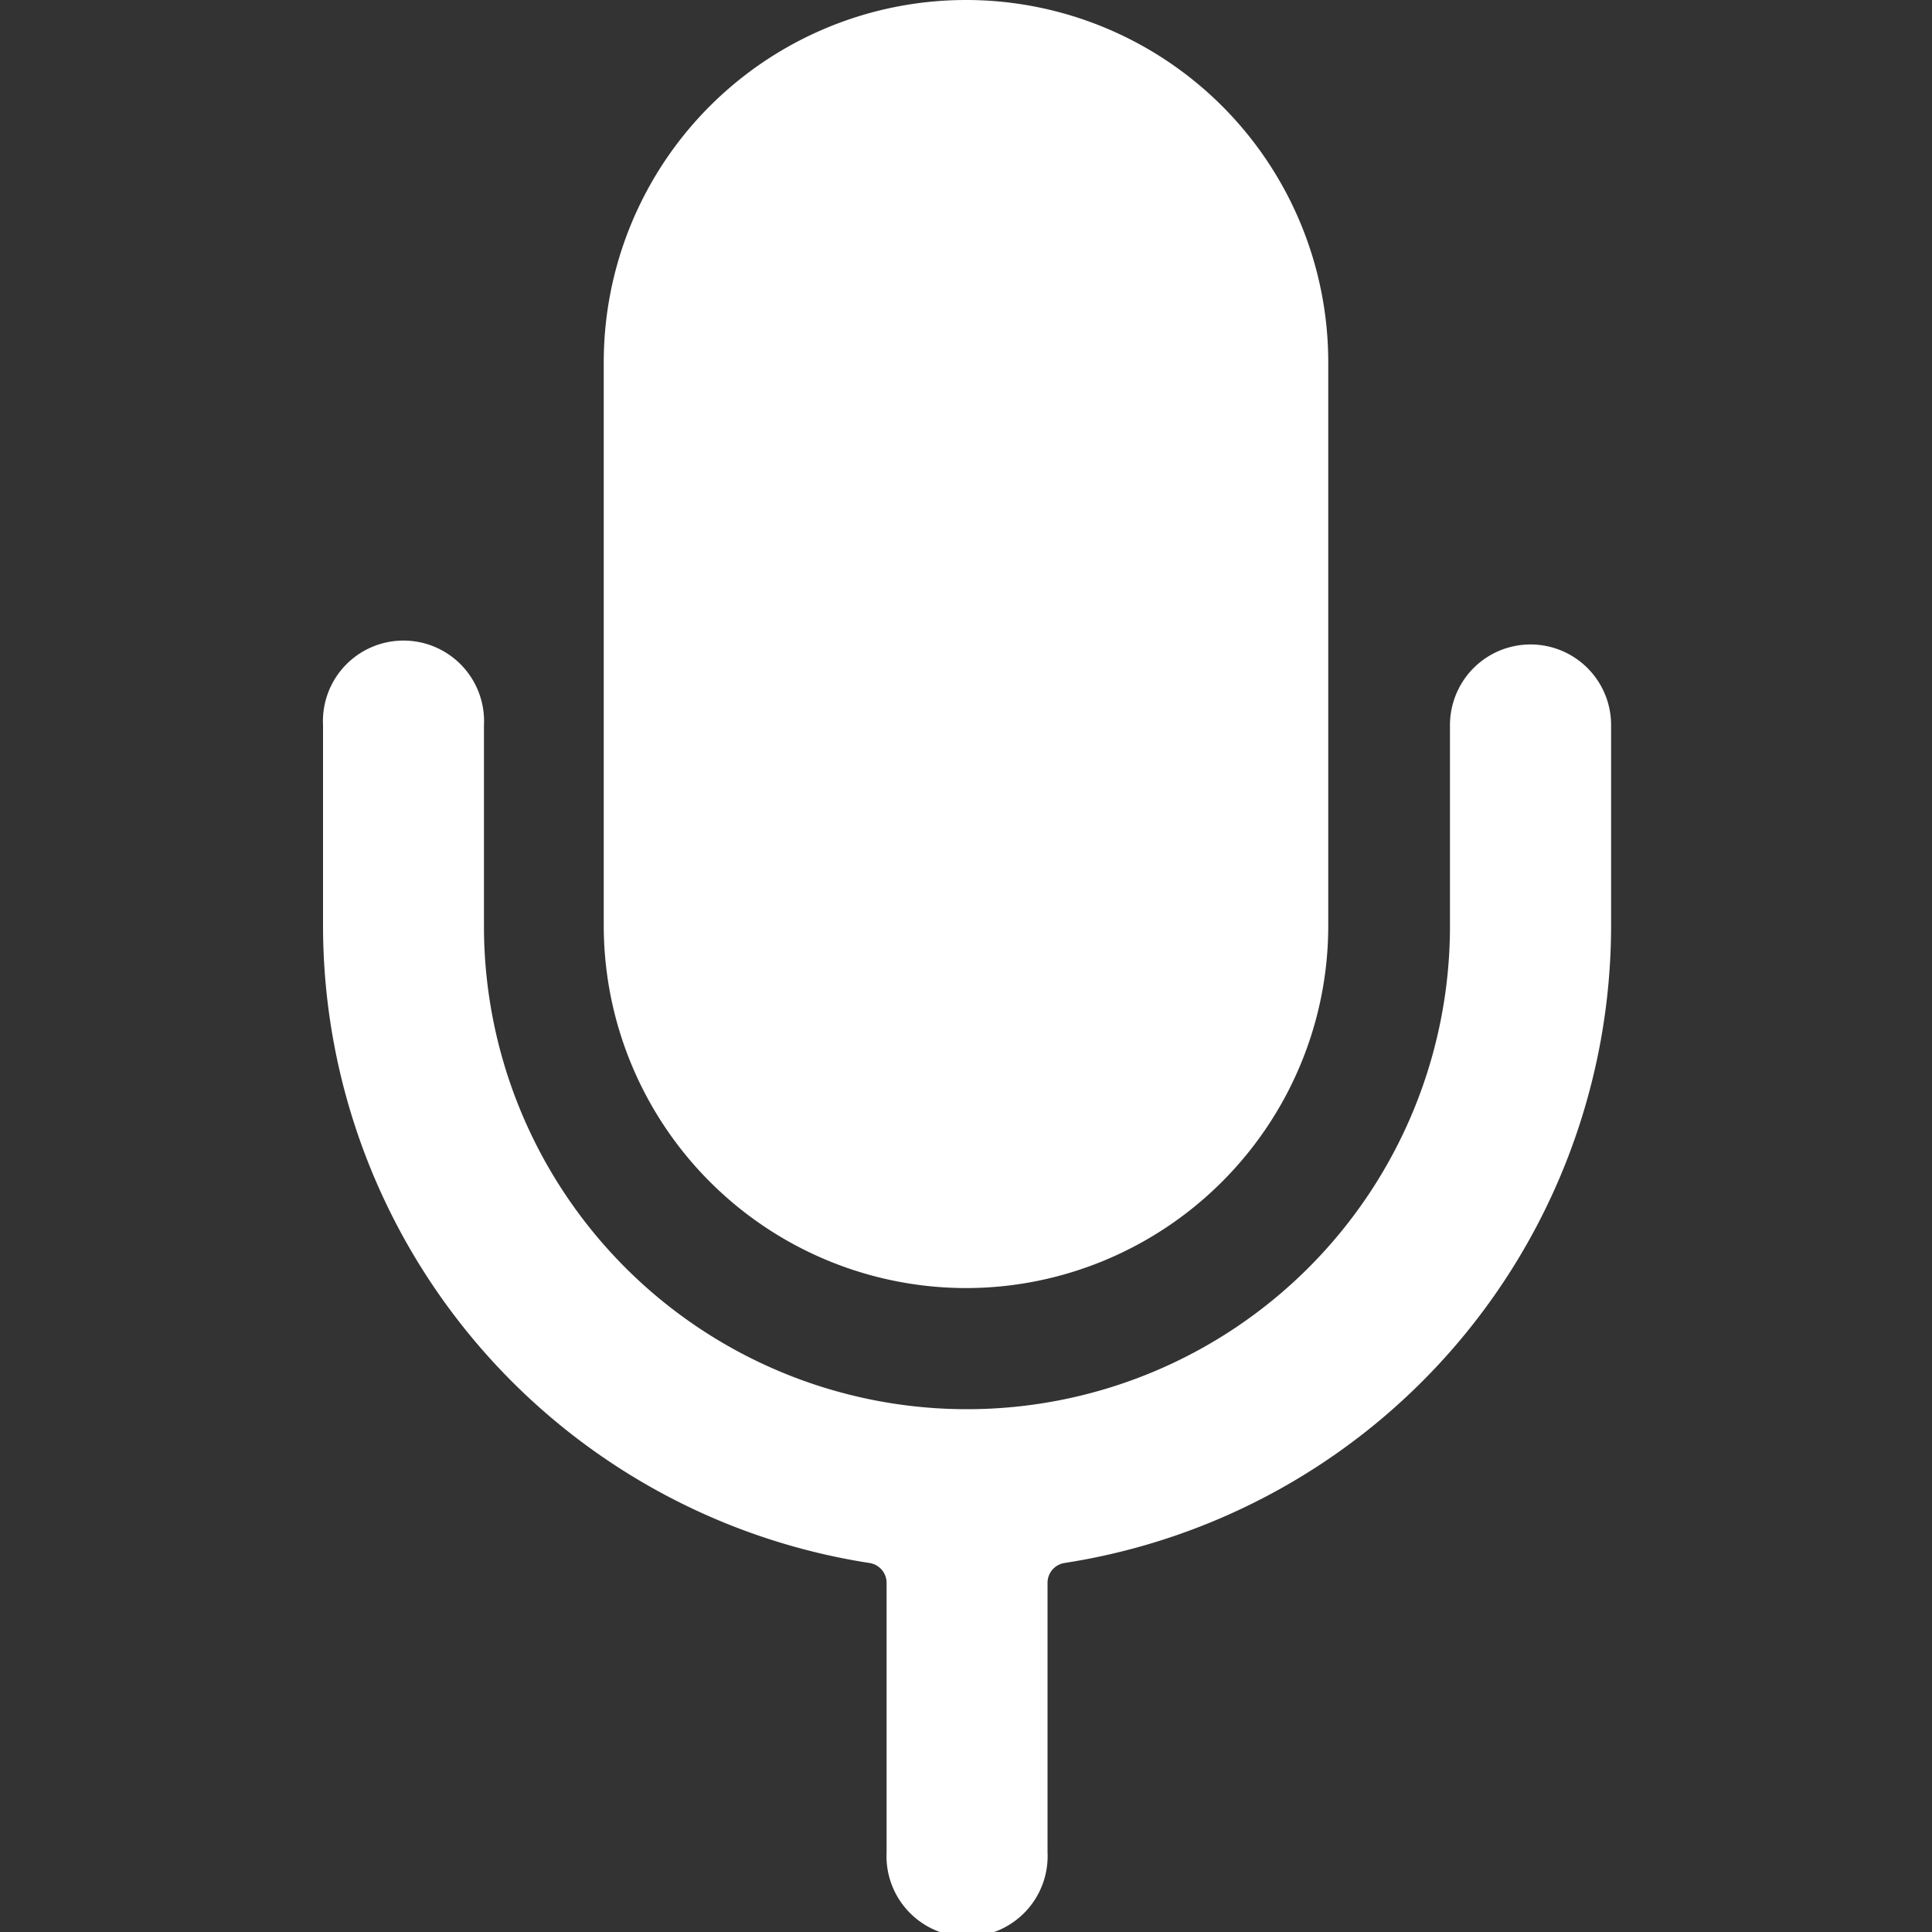 <svg xmlns="http://www.w3.org/2000/svg" fill="none" viewBox="0 0 10 10"><rect x="0" y="0" width="10" height="10" fill="#333333" stroke="none"/><path fill="#fff" fill-rule="evenodd" d="M6.325 6.117c-.351.351-.828.55-1.325.55a1.877 1.877 0 0 1-1.875-1.875V1.875a1.875 1.875 0 1 1 3.75 0v2.917c0 .497-.198.973-.55 1.325m1.302-2.659a.417.417 0 0 1 .712.295v1.041A3.34 3.34 0 0 1 5.51 8.09a.104.104 0 0 0-.088.103v1.394a.417.417 0 1 1-.833 0V8.192A.104.104 0 0 0 4.5 8.09a3.34 3.34 0 0 1-2.828-3.295V3.753a.417.417 0 1 1 .833 0v1.041a2.5 2.5 0 1 0 5 0V3.753c0-.11.044-.217.122-.295" clip-rule="evenodd"/></svg>